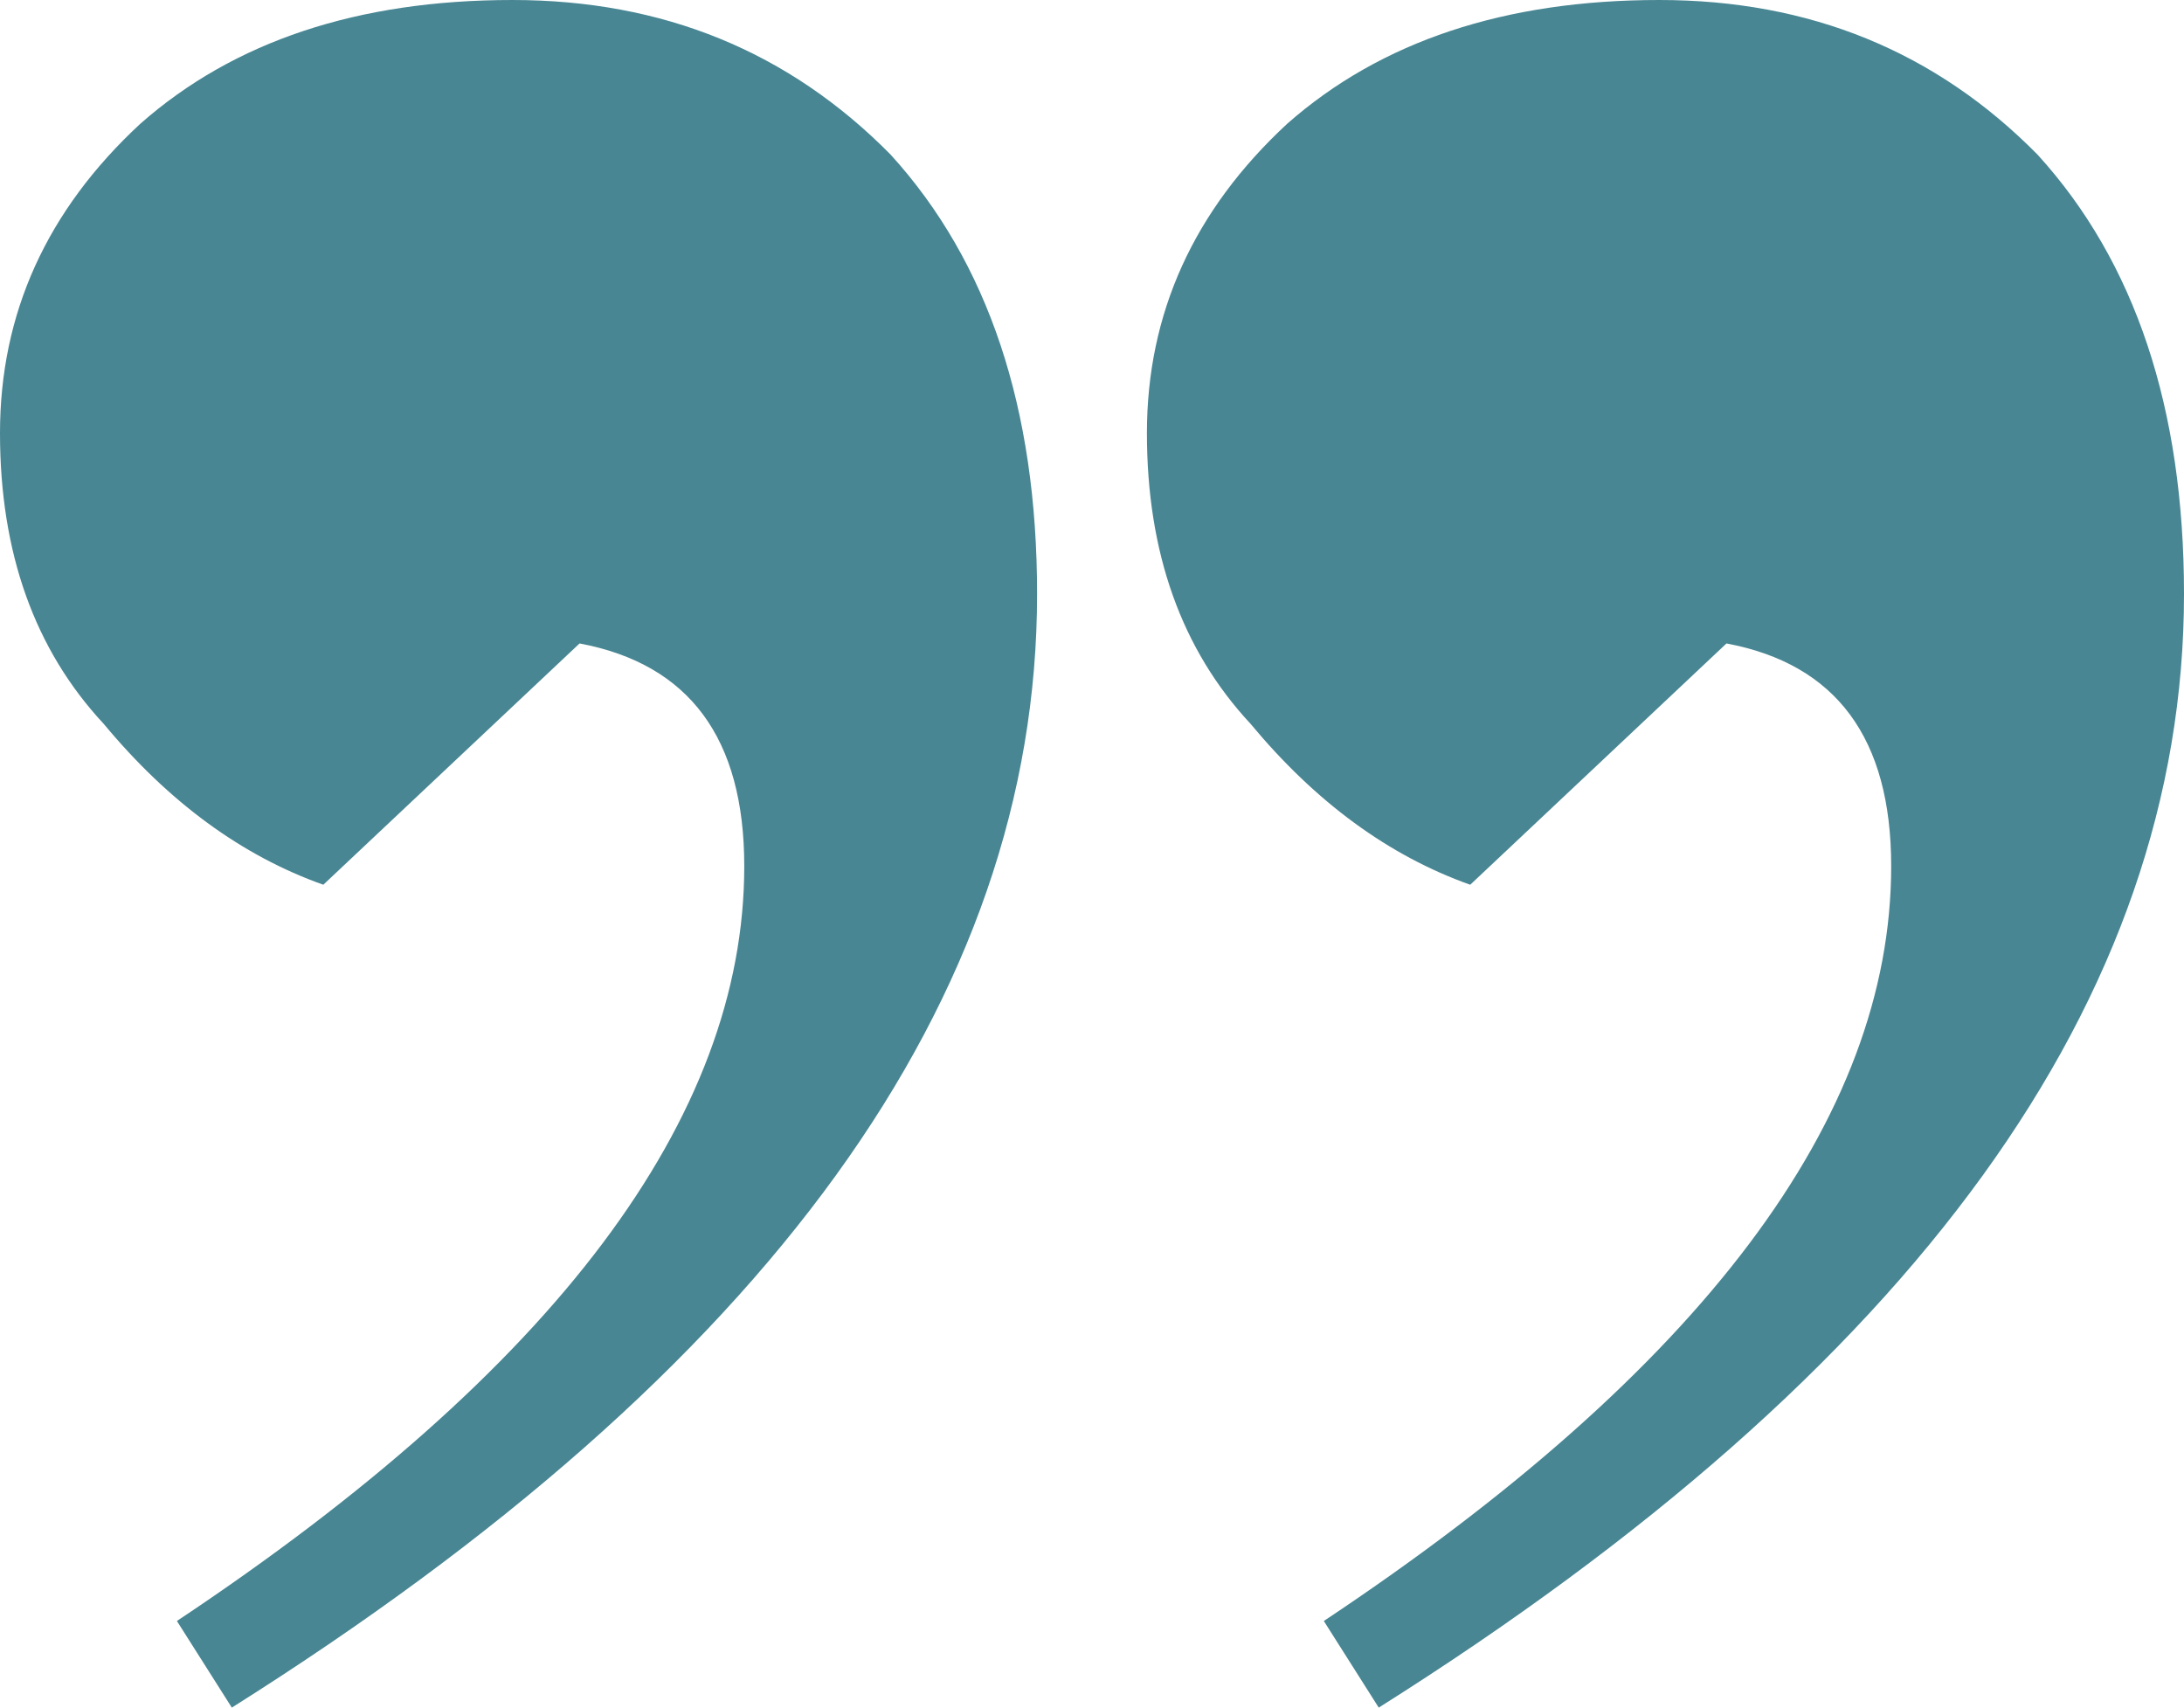 <?xml version="1.0" encoding="UTF-8"?> <svg xmlns="http://www.w3.org/2000/svg" width="55" height="43" viewBox="0 0 55 43" fill="none"> <path d="M5.838 43L4.455 40.819C13.98 34.483 18.743 28.147 18.743 21.812C18.743 18.592 17.36 16.722 14.595 16.203L8.142 22.279C6.094 21.552 4.25 20.202 2.612 18.228C0.871 16.359 2.54244e-06 13.918 2.80576e-06 10.906C3.06909e-06 7.894 1.178 5.297 3.534 3.116C5.889 1.039 9.013 -4.02031e-06 12.905 -3.68006e-06C16.695 -3.34876e-06 19.87 1.298 22.43 3.895C24.888 6.595 26.117 10.283 26.117 14.957C26.117 25.135 19.358 34.483 5.838 43ZM34.721 43L33.338 40.819C42.863 34.483 47.626 28.147 47.626 21.812C47.626 18.592 46.243 16.722 43.478 16.203L37.025 22.279C34.977 21.552 33.133 20.202 31.494 18.228C29.753 16.359 28.883 13.918 28.883 10.906C28.883 7.894 30.061 5.297 32.416 3.116C34.772 1.039 37.896 -1.4953e-06 41.788 -1.15506e-06C45.577 -8.2376e-07 48.752 1.298 51.313 3.895C53.771 6.595 55 10.283 55 14.957C55 25.135 48.24 34.483 34.721 43Z" fill="#488693"></path> </svg> 